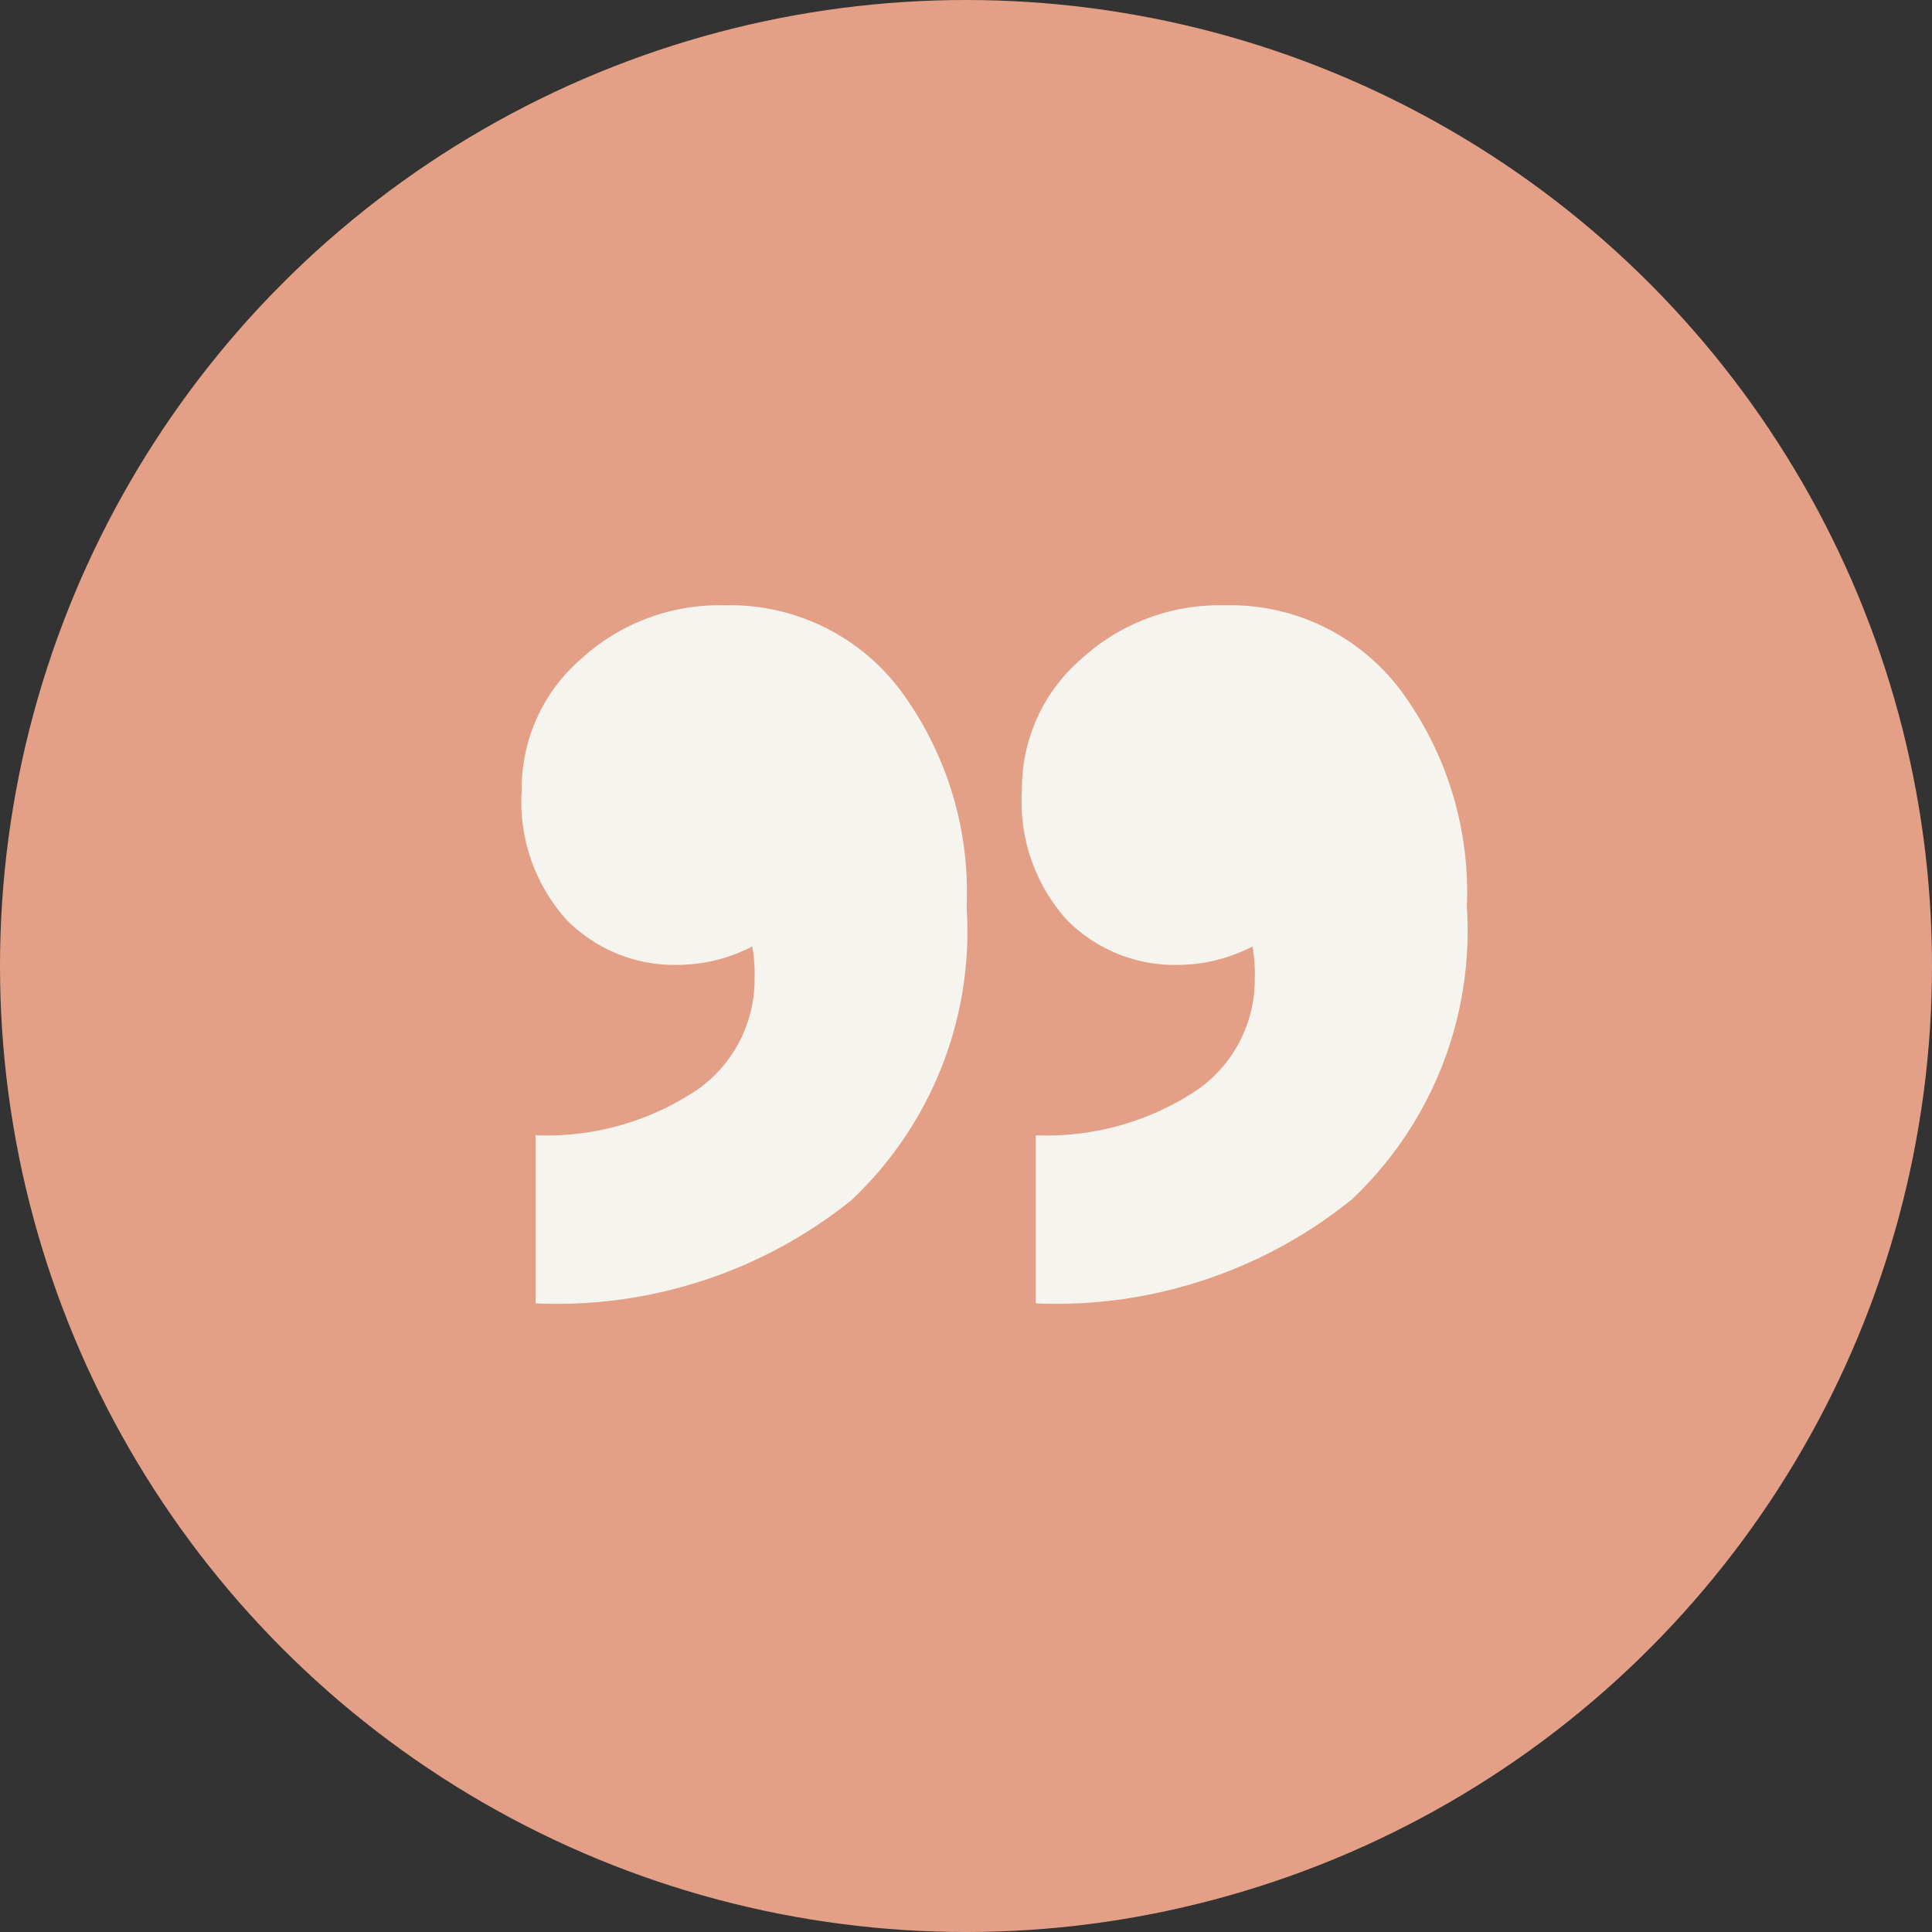 <?xml version="1.0" encoding="UTF-8"?>
<svg xmlns="http://www.w3.org/2000/svg" width="40.23" height="40.23" viewBox="0 0 40.23 40.23">
  <rect x="0" y="0" width="40.23" height="40.23" fill="#333333" stroke="none"/>
  <g id="quote_bubble" data-name="quote bubble" transform="translate(-531.107 -3273.969)">
    <circle id="Ellipse_29" data-name="Ellipse 29" cx="20.115" cy="20.115" r="20.115" transform="translate(531.107 3273.969)" fill="#e3a086"></circle>
    <path id="quote" d="M9.12,15.864a4.436,4.436,0,0,0-3.648-1.752,4.264,4.264,0,0,0-3,1.128,3.559,3.559,0,0,0-1.224,2.712,3.673,3.673,0,0,0,.936,2.712,3.16,3.16,0,0,0,2.328.936,3.408,3.408,0,0,0,1.536-.384,3.18,3.18,0,0,1,.048.672,2.8,2.8,0,0,1-1.176,2.3,5.637,5.637,0,0,1-3.384.96v3.5A9.788,9.788,0,0,0,8.112,26.5a7.688,7.688,0,0,0,2.4-6.1A7.071,7.071,0,0,0,9.12,15.864Zm10.416,0a4.436,4.436,0,0,0-3.648-1.752,4.264,4.264,0,0,0-3,1.128,3.559,3.559,0,0,0-1.224,2.712,3.673,3.673,0,0,0,.936,2.712,3.16,3.16,0,0,0,2.328.936,3.408,3.408,0,0,0,1.536-.384,3.18,3.18,0,0,1,.048.672,2.8,2.8,0,0,1-1.176,2.3,5.637,5.637,0,0,1-3.384.96v3.5a9.788,9.788,0,0,0,6.576-2.16,7.688,7.688,0,0,0,2.4-6.1A7.071,7.071,0,0,0,19.536,15.864Z" transform="translate(540.723 3272.461)" fill="#f5f4ef"></path>
  </g>
</svg>
